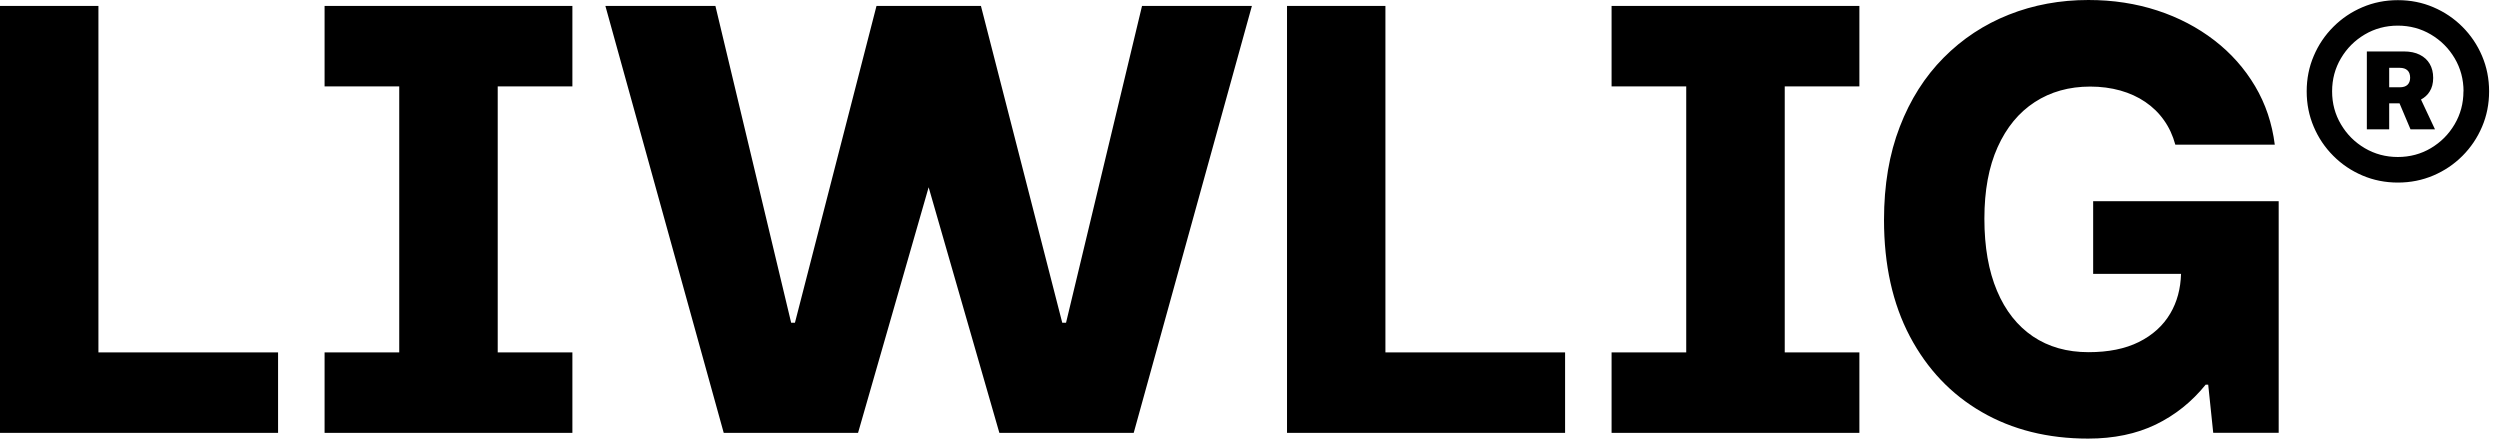 <svg height="100%" width="100%" viewBox="0 0 114 20" fill="none" xmlns="http://www.w3.org/2000/svg">
    <path d="M4.488 16.07H12.68V19.739H0V0.272H4.488V16.07ZM14.801 0.272V3.941H18.205V16.07H14.801V19.739H26.101V16.07H22.696V3.941H26.101V0.272H14.801ZM48.611 14.718H48.439L44.731 0.272H39.968L36.249 14.718H36.077L32.623 0.272H27.606L33.002 19.739H39.127L42.346 8.539L45.571 19.739H51.697L57.086 0.272H52.076L48.611 14.718ZM63.175 0.272H58.688V19.739H71.368V16.07H63.175V0.272ZM73.488 0.272V3.941H76.892V16.07H73.488V19.739H84.788V16.07H81.384V3.941H84.788V0.272H73.488ZM95.441 12.487H99.456C99.435 13.17 99.274 13.771 98.966 14.293C98.638 14.851 98.158 15.283 97.533 15.595C96.907 15.906 96.142 16.059 95.24 16.059C94.257 16.059 93.413 15.82 92.702 15.341C91.994 14.861 91.446 14.171 91.064 13.263C90.681 12.358 90.488 11.261 90.488 9.973C90.488 8.686 90.688 7.606 91.092 6.708C91.496 5.811 92.058 5.128 92.784 4.656C93.51 4.184 94.354 3.948 95.316 3.948C95.802 3.948 96.26 4.009 96.685 4.127C97.111 4.248 97.49 4.42 97.826 4.649C98.162 4.878 98.445 5.153 98.677 5.482C98.909 5.807 99.081 6.179 99.195 6.598H103.73C103.608 5.628 103.311 4.738 102.832 3.93C102.353 3.122 101.734 2.424 100.973 1.838C100.211 1.252 99.346 0.797 98.373 0.479C97.4 0.161 96.353 0 95.233 0C93.942 0 92.73 0.222 91.604 0.669C90.477 1.116 89.483 1.77 88.629 2.632C87.774 3.494 87.105 4.545 86.63 5.782C86.15 7.019 85.911 8.436 85.911 10.027C85.911 12.079 86.304 13.85 87.091 15.341C87.878 16.828 88.968 17.98 90.367 18.788C91.765 19.596 93.381 20 95.219 20C96.392 20 97.418 19.785 98.301 19.36C99.185 18.931 99.943 18.326 100.579 17.54H100.694L100.923 19.735H103.908V9.176H95.448V12.483L95.441 12.487ZM113.503 4.166C113.503 4.742 113.395 5.282 113.181 5.782C112.966 6.286 112.669 6.726 112.287 7.109C111.904 7.492 111.464 7.788 110.96 8.003C110.456 8.217 109.92 8.325 109.344 8.325C108.768 8.325 108.228 8.217 107.727 8.003C107.223 7.788 106.783 7.492 106.401 7.109C106.018 6.726 105.721 6.286 105.507 5.782C105.292 5.278 105.185 4.742 105.185 4.166C105.185 3.59 105.292 3.05 105.507 2.55C105.721 2.045 106.018 1.606 106.401 1.223C106.783 0.84 107.223 0.544 107.727 0.329C108.232 0.114 108.768 0.007 109.344 0.007C109.92 0.007 110.459 0.114 110.96 0.329C111.464 0.544 111.904 0.84 112.287 1.223C112.669 1.606 112.966 2.045 113.181 2.55C113.395 3.054 113.503 3.59 113.503 4.166ZM112.337 4.166C112.337 3.615 112.201 3.111 111.933 2.657C111.665 2.203 111.303 1.842 110.849 1.573C110.395 1.305 109.891 1.169 109.34 1.169C108.79 1.169 108.285 1.305 107.831 1.573C107.377 1.842 107.016 2.203 106.748 2.657C106.479 3.111 106.344 3.612 106.344 4.166C106.344 4.72 106.479 5.217 106.748 5.671C107.016 6.126 107.377 6.487 107.831 6.755C108.285 7.023 108.79 7.159 109.34 7.159C109.891 7.159 110.399 7.023 110.849 6.755C111.3 6.487 111.661 6.126 111.929 5.671C112.197 5.217 112.333 4.717 112.333 4.162L112.337 4.166ZM110.395 4.534L111.035 5.897H109.919L109.419 4.713H108.947V5.897H107.928V2.346H109.623C109.902 2.346 110.141 2.396 110.341 2.496C110.542 2.596 110.692 2.736 110.796 2.914C110.899 3.093 110.953 3.304 110.953 3.551C110.953 3.798 110.899 4.009 110.788 4.18C110.695 4.33 110.563 4.448 110.399 4.538L110.395 4.534ZM108.947 3.98H109.43C109.583 3.98 109.701 3.944 109.78 3.869C109.859 3.794 109.902 3.687 109.902 3.547C109.902 3.397 109.862 3.283 109.78 3.208C109.701 3.132 109.583 3.093 109.43 3.093H108.947V3.98Z"
          fill="black"/>
</svg>
